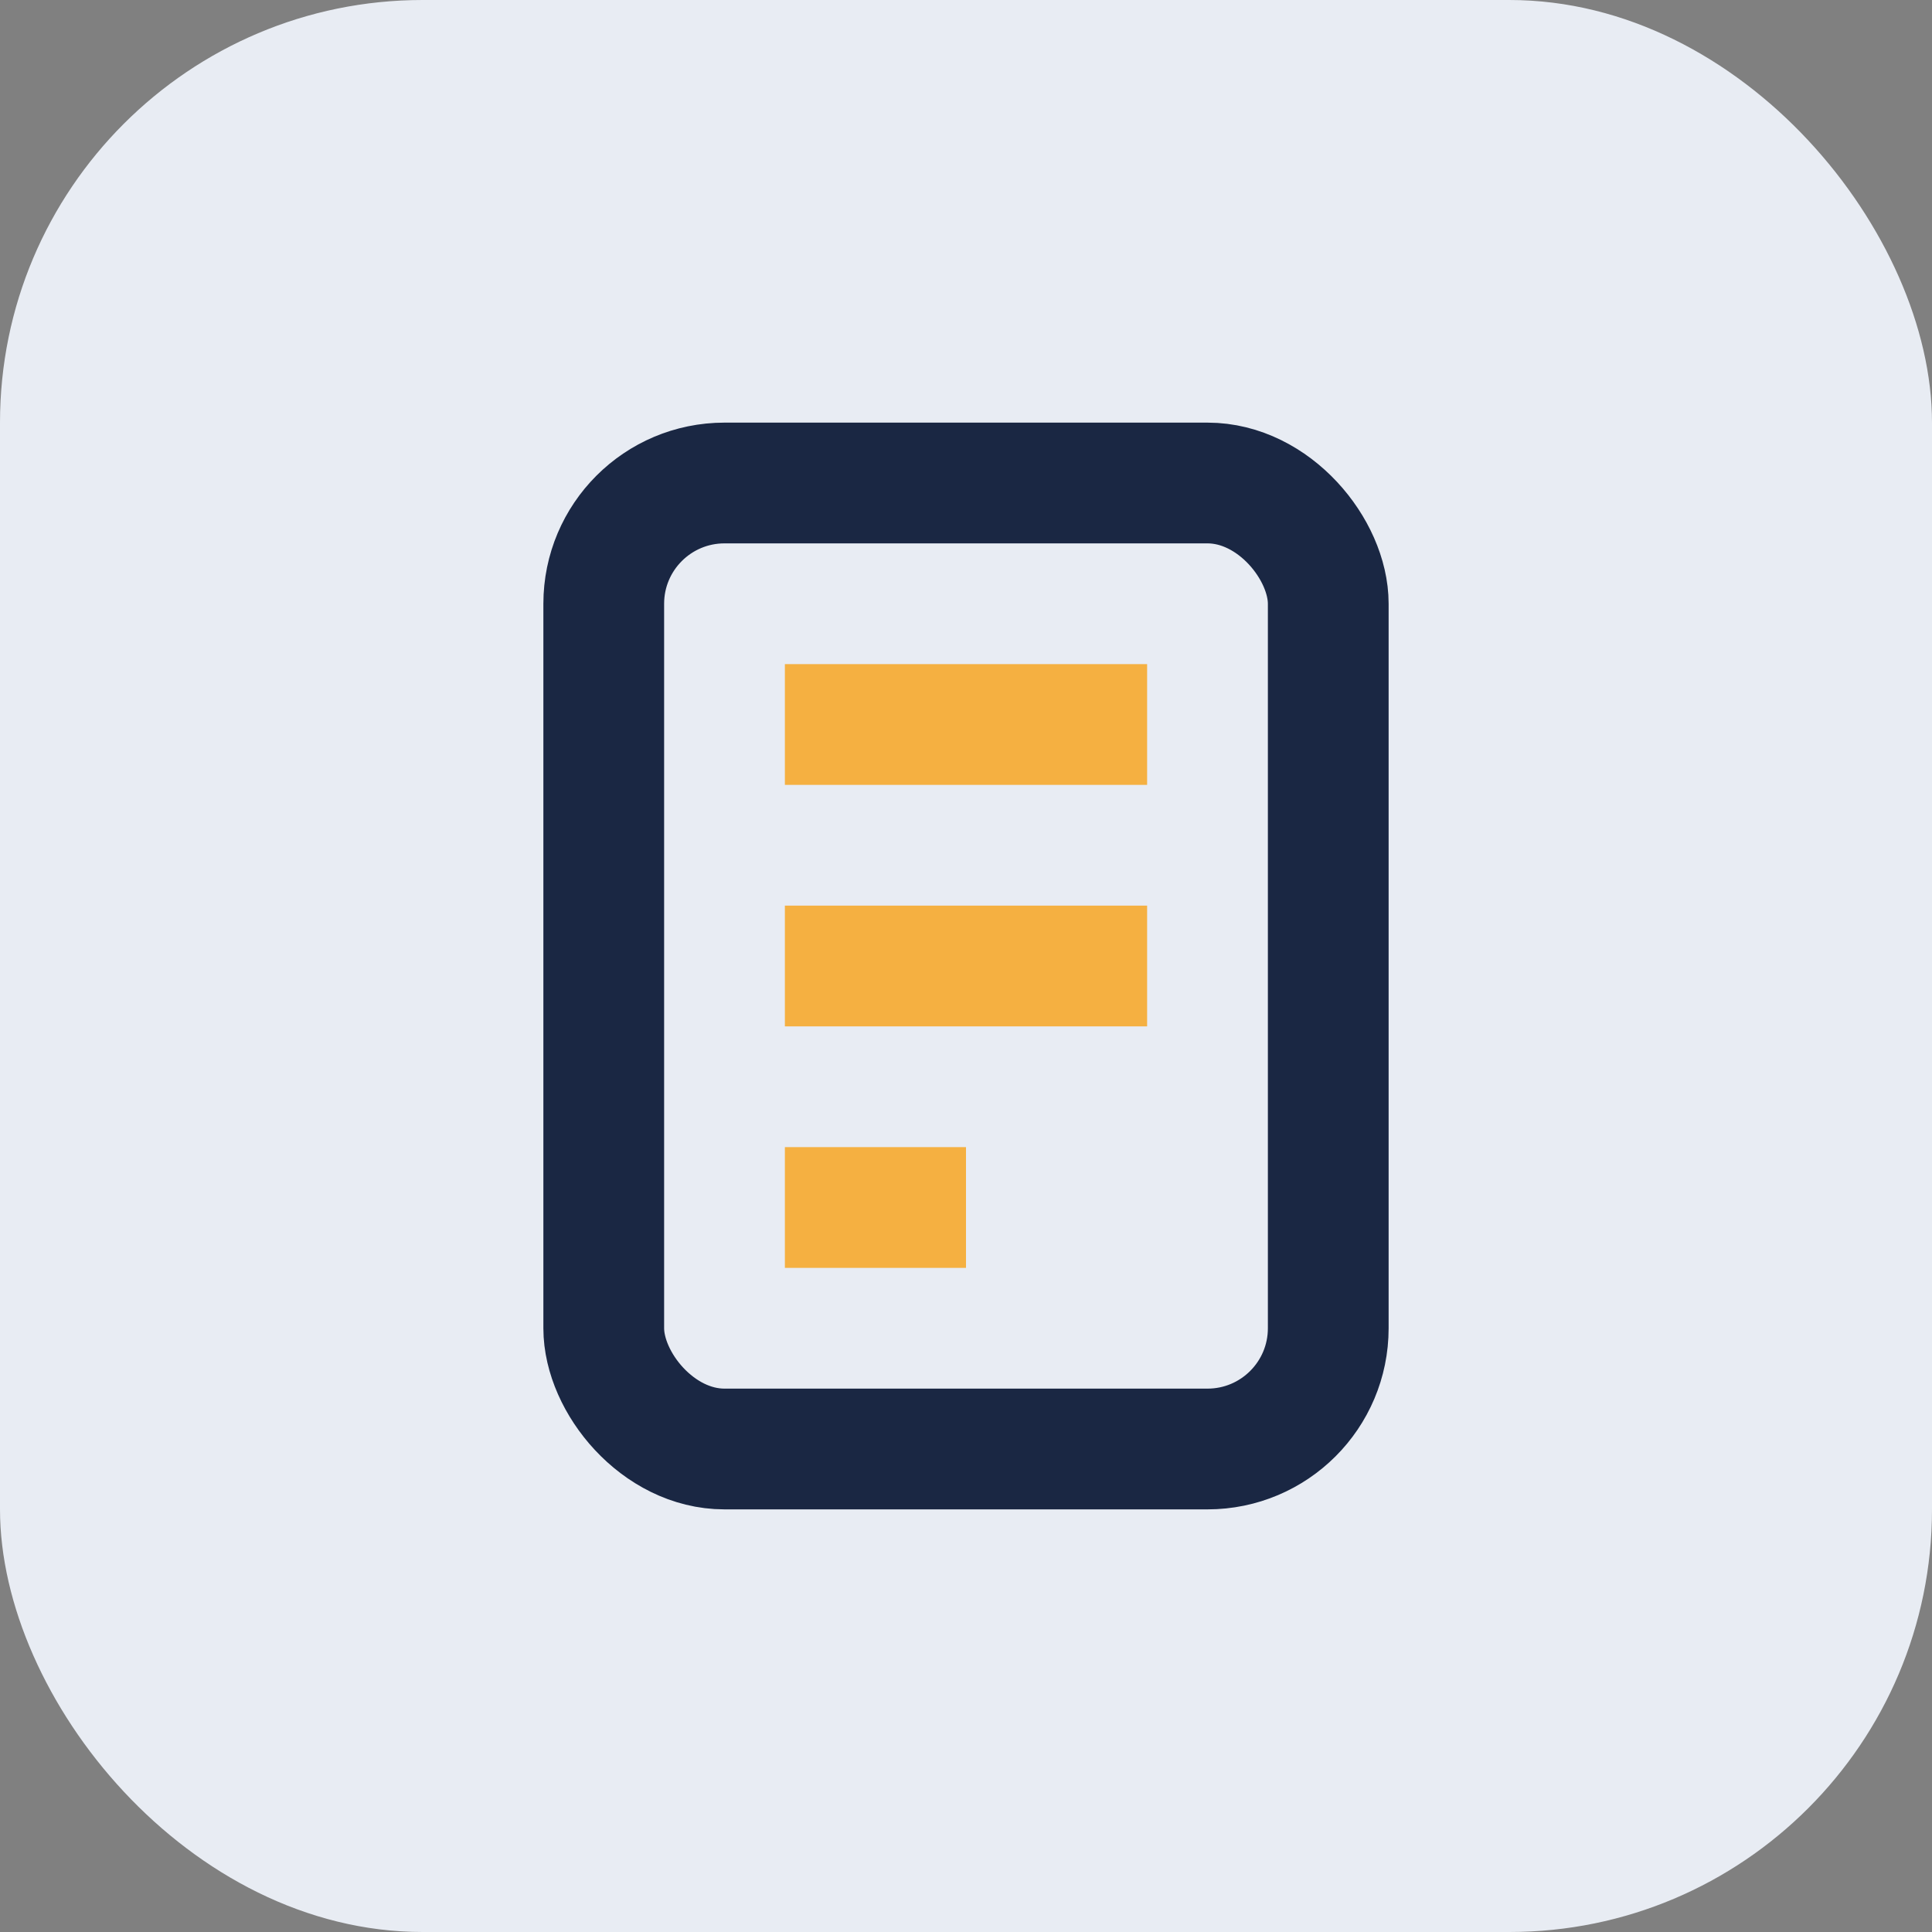 <?xml version="1.0" encoding="UTF-8"?>
<svg xmlns="http://www.w3.org/2000/svg" width="32" height="32" viewBox="0 0 32 32"><rect x="0" y="0" width="32" height="32" fill="#808080" stroke="none"/><rect width="32" height="32" rx="7" fill="#E8ECF3"/><rect x="10" y="8" width="12" height="16" rx="2" fill="none" stroke="#1A2743" stroke-width="2"/><path d="M13 12h6M13 16h6M13 20h3" stroke="#F5B041" stroke-width="2"/></svg>